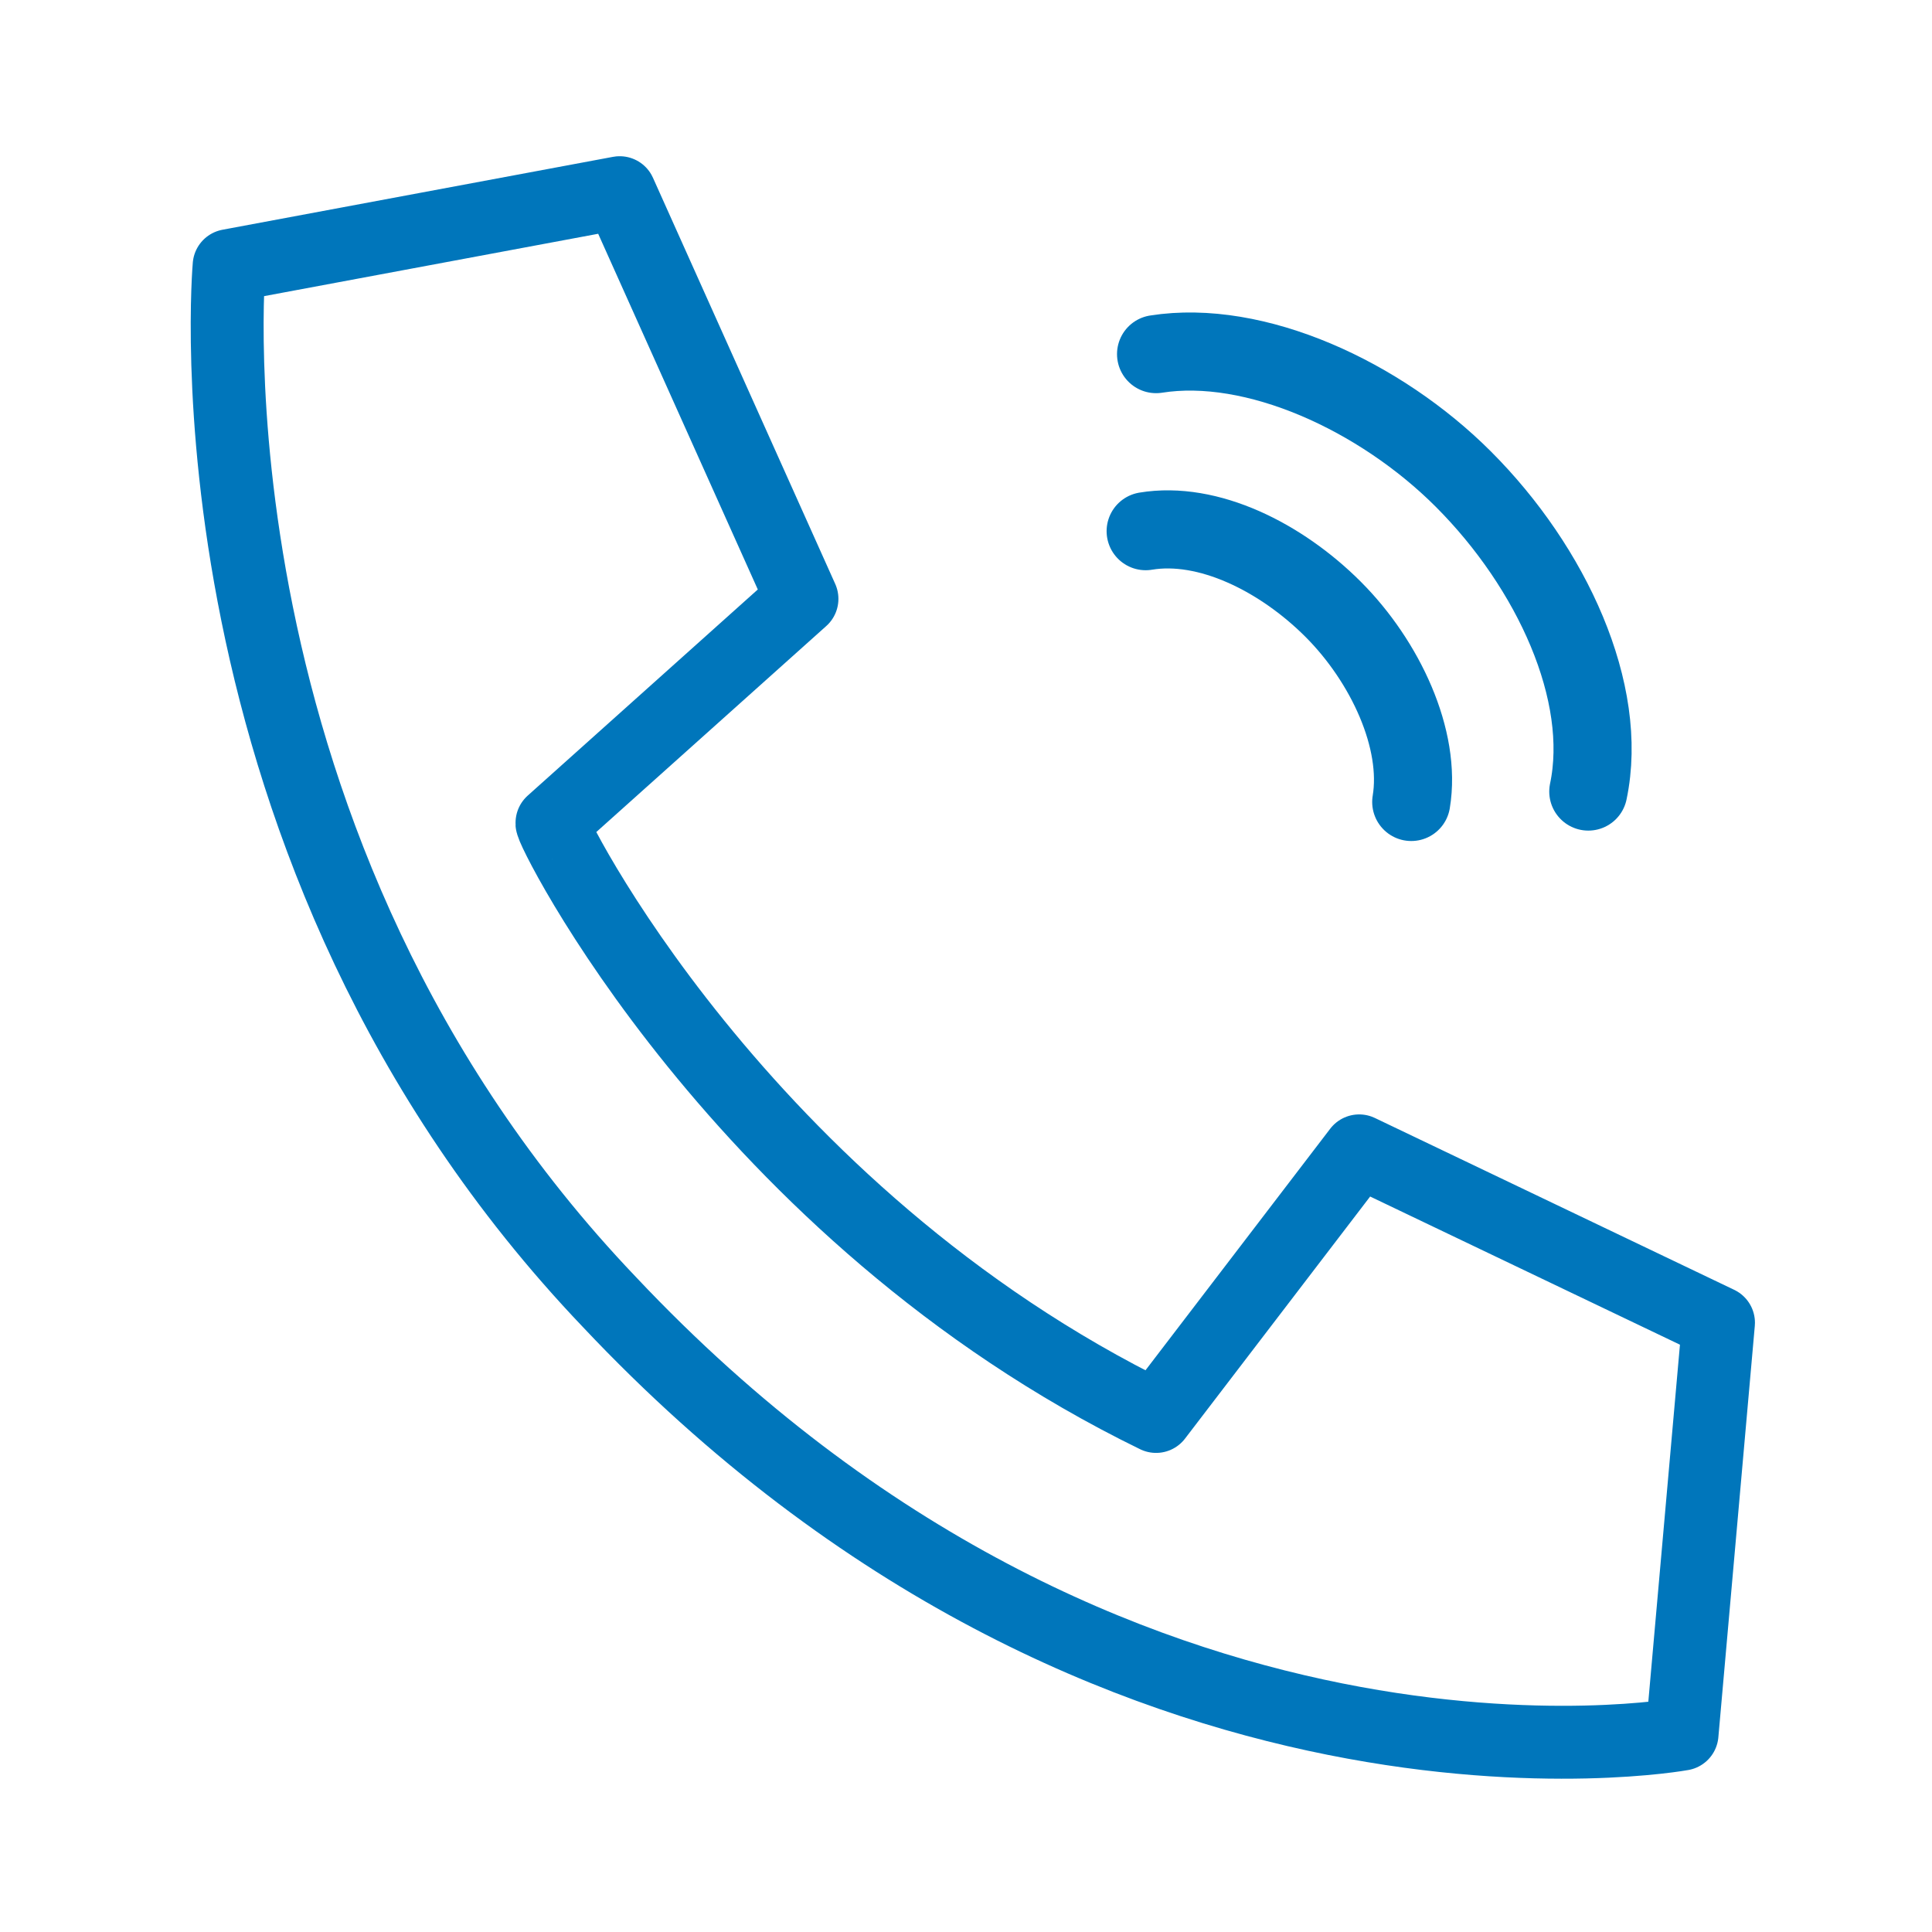 <?xml version="1.0" encoding="utf-8"?>
<!-- Generator: Adobe Illustrator 26.0.2, SVG Export Plug-In . SVG Version: 6.00 Build 0)  -->
<svg version="1.1" id="Icons" xmlns="http://www.w3.org/2000/svg" xmlns:xlink="http://www.w3.org/1999/xlink" x="0px" y="0px"
	 viewBox="0 0 37.1 37.1" style="enable-background:new 0 0 37.1 37.1;" xml:space="preserve">
<style type="text/css">
	.st0{fill:none;stroke:#0076BB;stroke-width:1.4;stroke-linecap:round;stroke-linejoin:round;stroke-miterlimit:10;}
	.st1{fill:none;stroke:#0076BB;stroke-width:1.5;stroke-linecap:round;stroke-miterlimit:10;}
</style>
<path class="st0" d="M22.2,27.2l3.9-5.1l6.9,3.3l-0.7,7.9c0,0-10.9,2-20.6-8.3C3.4,16.3,4.4,5.1,4.4,5.1l7.5-1.4l3.5,7.8l-4.8,4.3
	C10.5,15.8,14.2,23.3,22.2,27.2z"/>
<path class="st1" d="M22,10.2c1.2-0.2,2.6,0.5,3.6,1.5c1,1,1.7,2.5,1.5,3.7"/>
<path class="st1" d="M22.2,6.8c1.9-0.3,4.3,0.8,5.9,2.4c1.7,1.7,2.8,4.1,2.4,6"/>
</svg>
